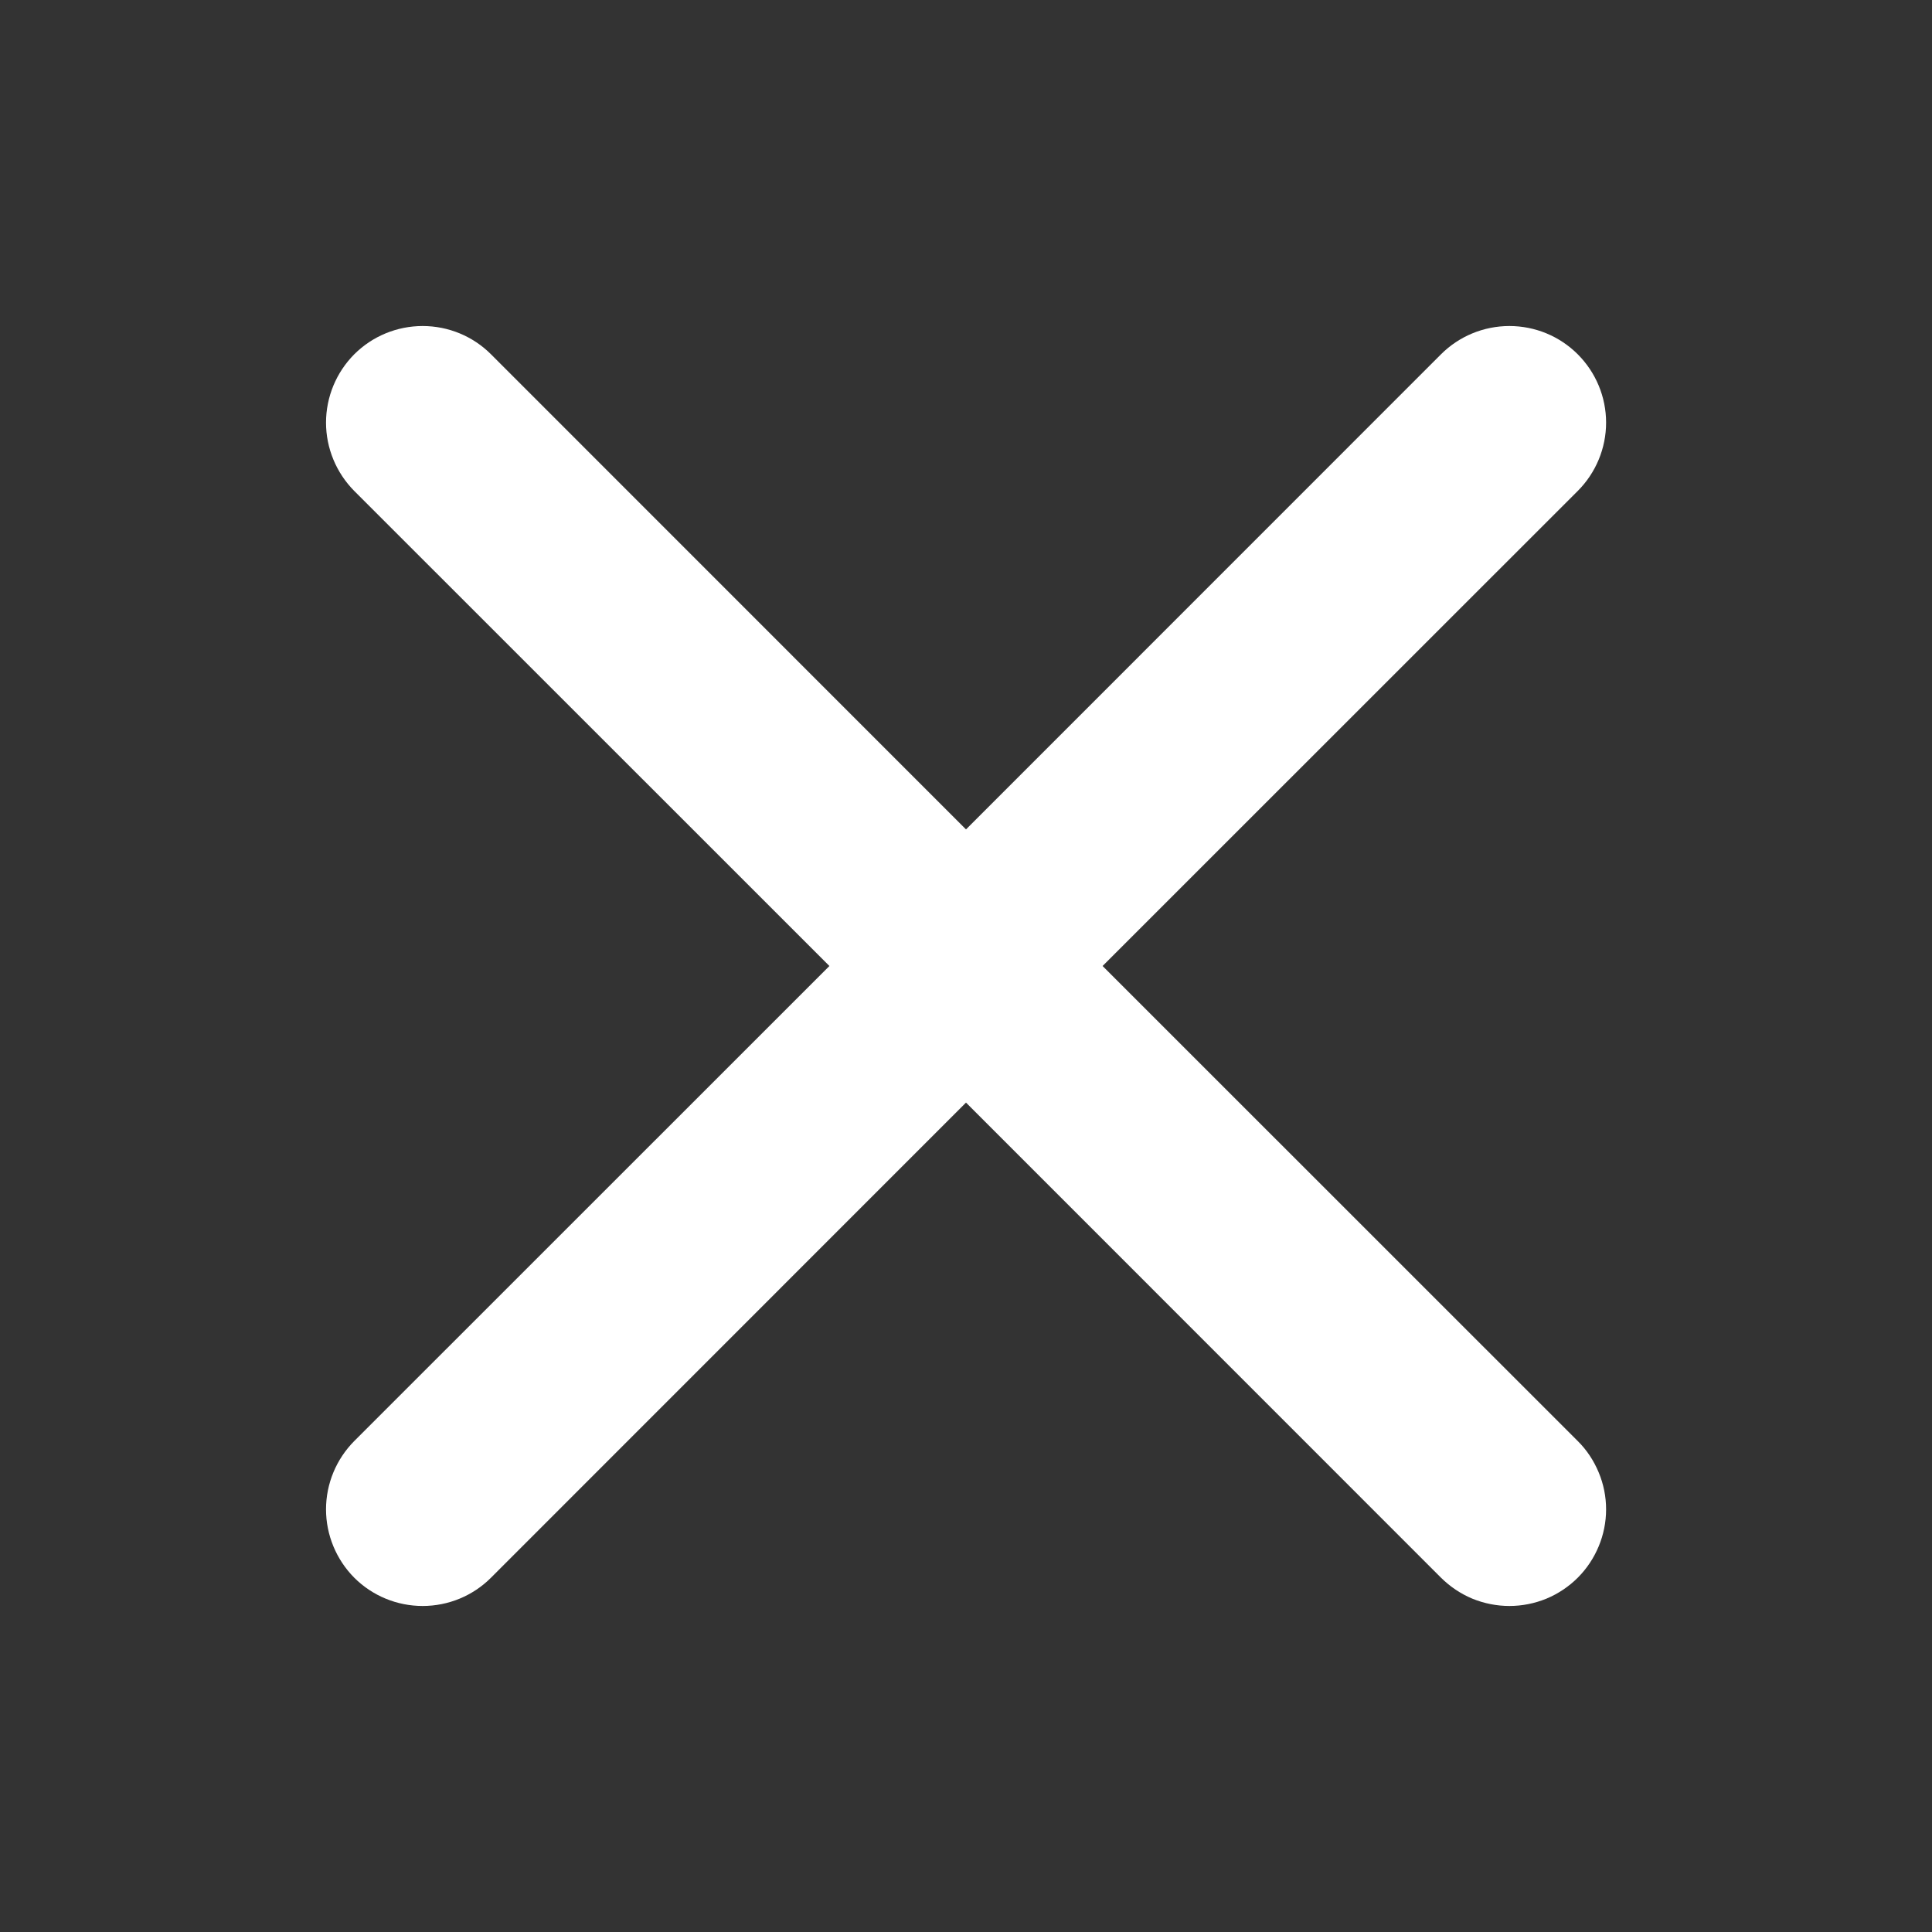 <svg width="16" height="16" viewBox="0 0 16 16" fill="none" xmlns="http://www.w3.org/2000/svg">
<rect x="0" y="0" width="16" height="16" fill="#333333" stroke="none"/>
<path d="M12.96 12.04L12.96 12.04L8.919 8L12.96 3.96L12.96 3.96C13.082 3.838 13.151 3.672 13.151 3.5C13.151 3.327 13.082 3.162 12.96 3.04C12.838 2.918 12.673 2.85 12.5 2.85C12.328 2.85 12.162 2.918 12.04 3.04L12.04 3.04L8 7.081L3.96 3.04L3.96 3.04C3.838 2.918 3.673 2.85 3.5 2.85C3.328 2.85 3.162 2.918 3.04 3.04C2.919 3.162 2.85 3.327 2.85 3.5C2.85 3.672 2.919 3.838 3.04 3.96L3.04 3.96L7.081 8L3.04 12.04L3.04 12.04C2.919 12.162 2.85 12.327 2.85 12.5C2.85 12.672 2.919 12.838 3.04 12.96C3.162 13.082 3.328 13.15 3.5 13.15C3.673 13.15 3.838 13.082 3.96 12.96L3.96 12.96L8 8.919L12.04 12.96L12.04 12.96C12.101 13.02 12.172 13.068 12.251 13.101C12.33 13.133 12.415 13.15 12.5 13.15C12.586 13.15 12.67 13.133 12.749 13.101C12.828 13.068 12.9 13.02 12.96 12.96C13.021 12.899 13.068 12.828 13.101 12.749C13.134 12.67 13.151 12.585 13.151 12.5C13.151 12.414 13.134 12.33 13.101 12.251C13.068 12.172 13.021 12.1 12.96 12.04Z" fill="white" stroke="white" stroke-width="0.3"/>
</svg>

